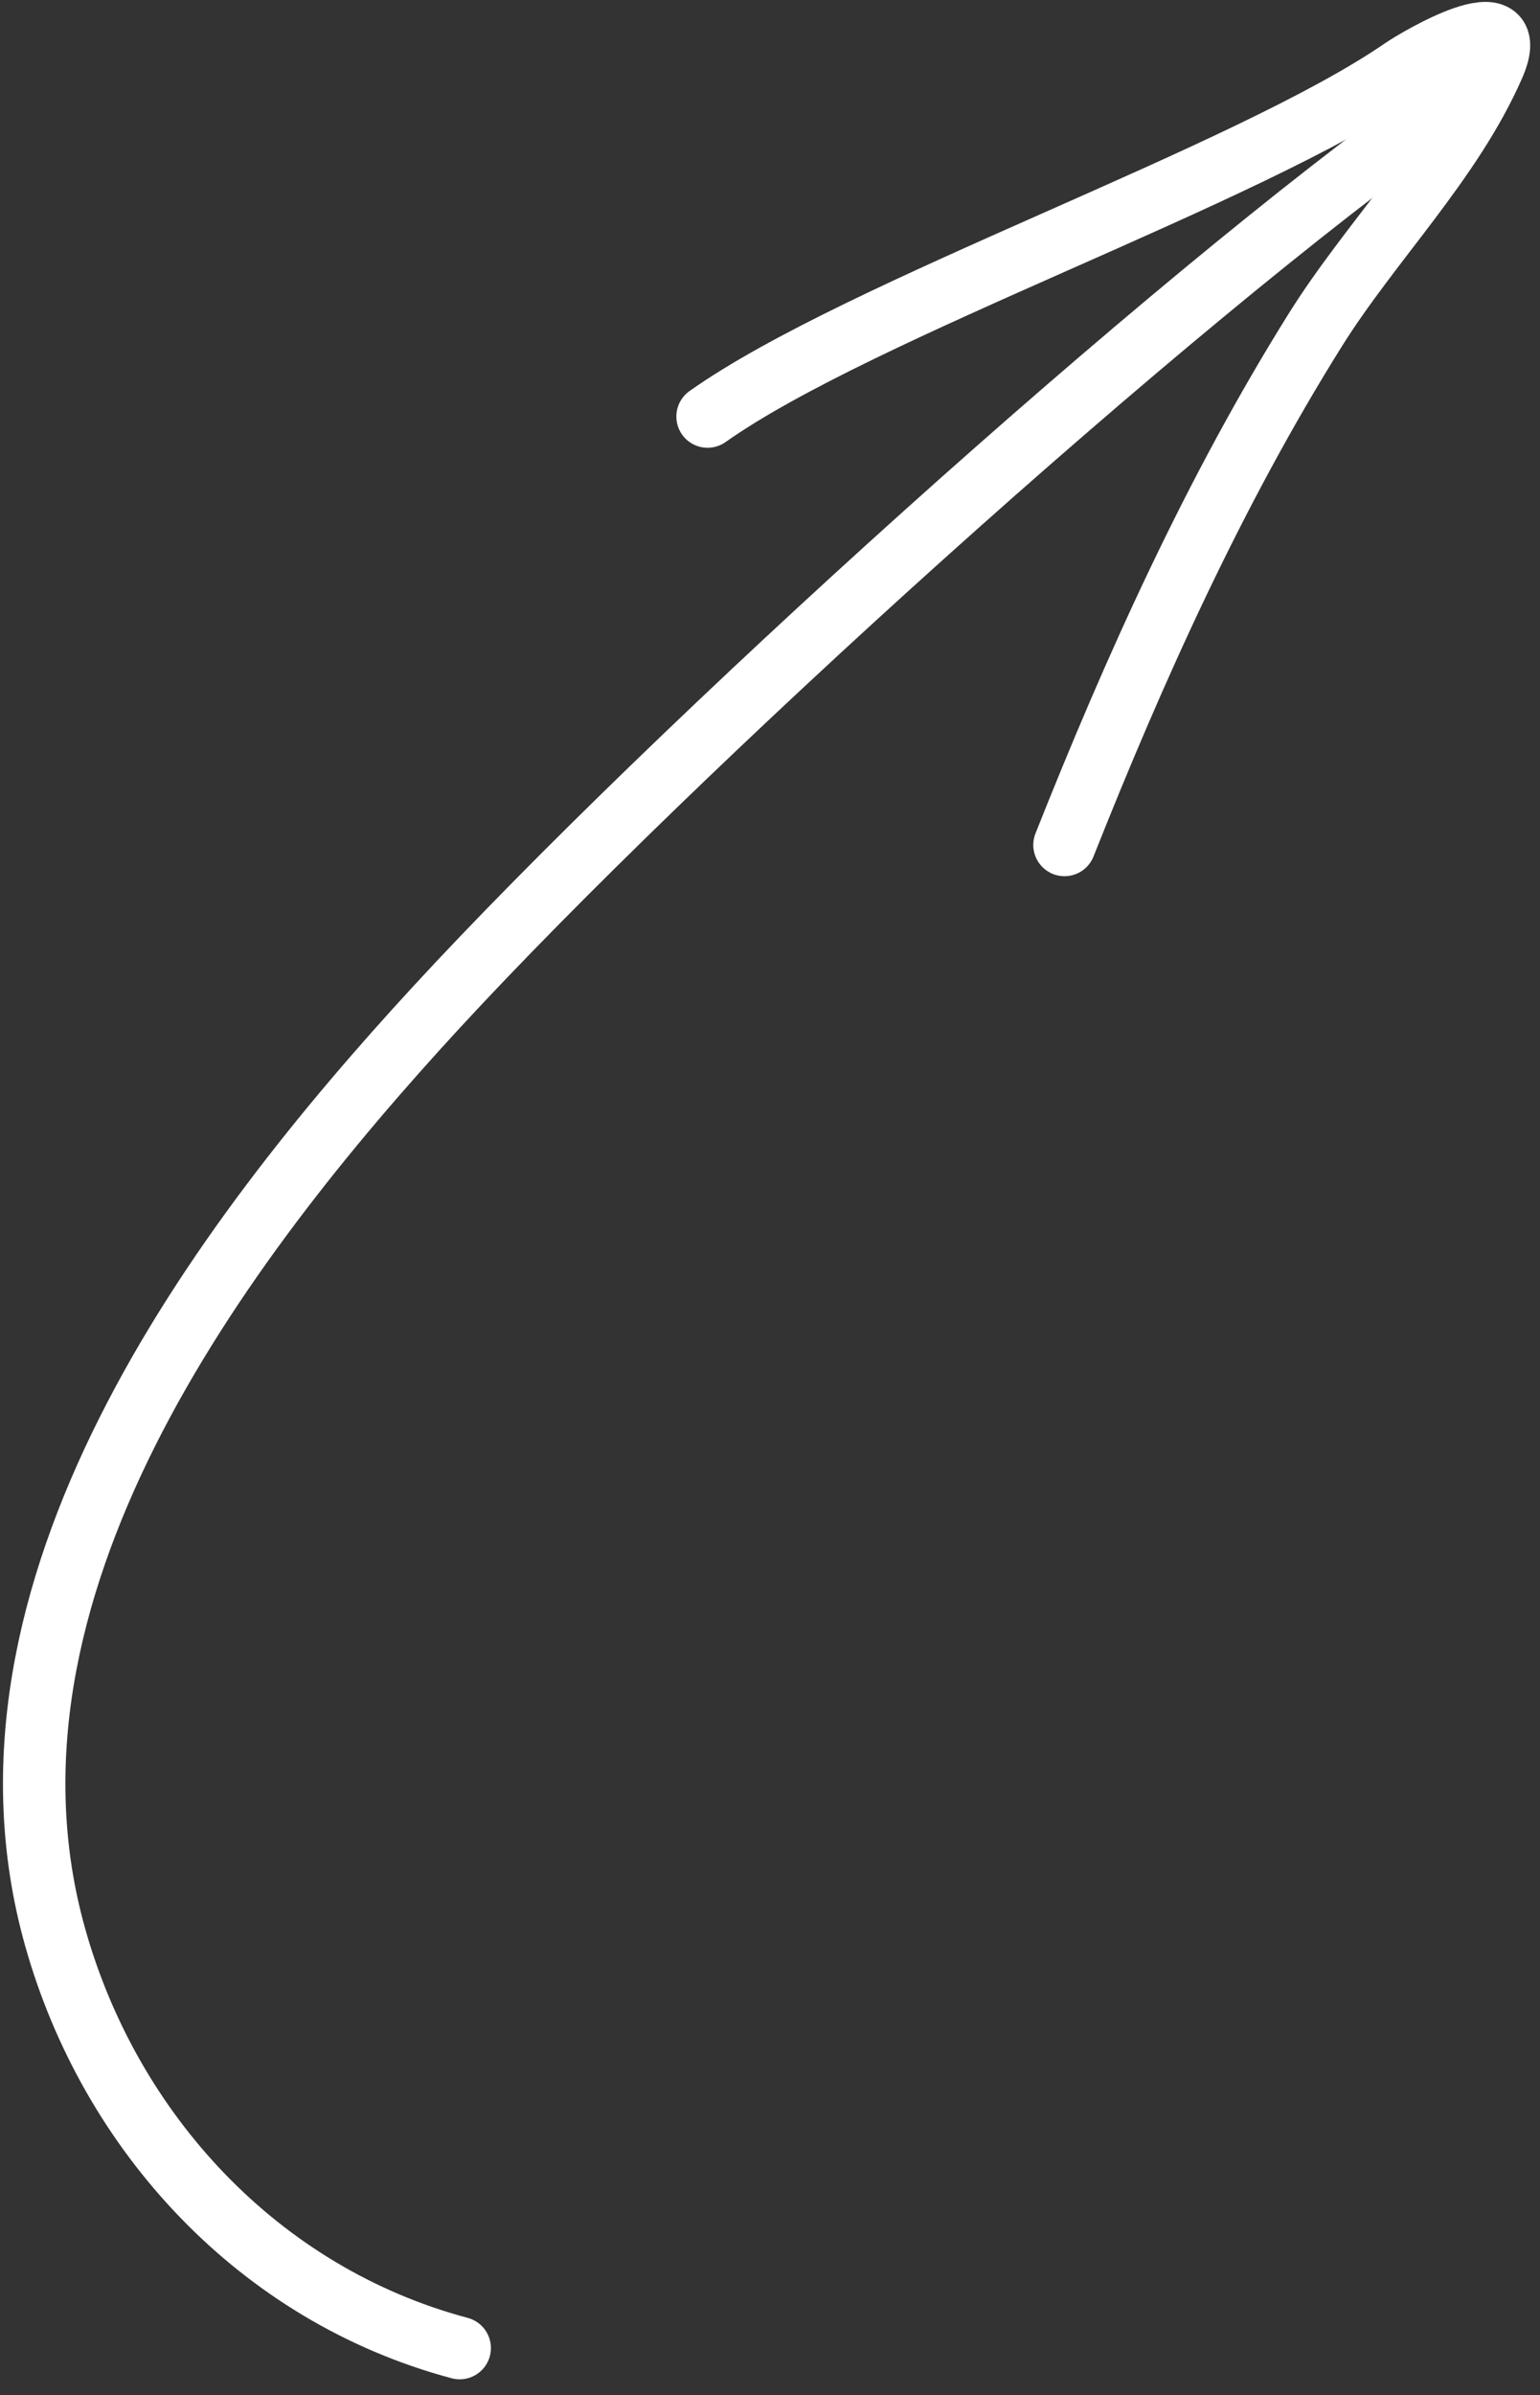 <?xml version="1.0" encoding="UTF-8"?> <svg xmlns="http://www.w3.org/2000/svg" width="74" height="115" viewBox="0 0 74 115" fill="none"><rect x="0" y="0" width="74" height="115" fill="#333333" stroke="none"/> <path d="M22.089 112.743C12.431 110.168 5.274 102.388 2.641 92.984C-1.993 76.433 10.427 59.792 21 48.331C32.335 36.044 55.914 14.641 69.5 5" stroke="white" stroke-width="3" stroke-linecap="round"></path> <path d="M34 20C41.392 14.777 59.968 8.44 67.41 3.308C68.08 2.846 73.24 -0.216 71.766 3.153C69.75 7.761 65.862 11.597 63.209 15.833C58.361 23.574 54.515 32.099 51.151 40.571" stroke="white" stroke-width="3" stroke-linecap="round"></path> </svg> 